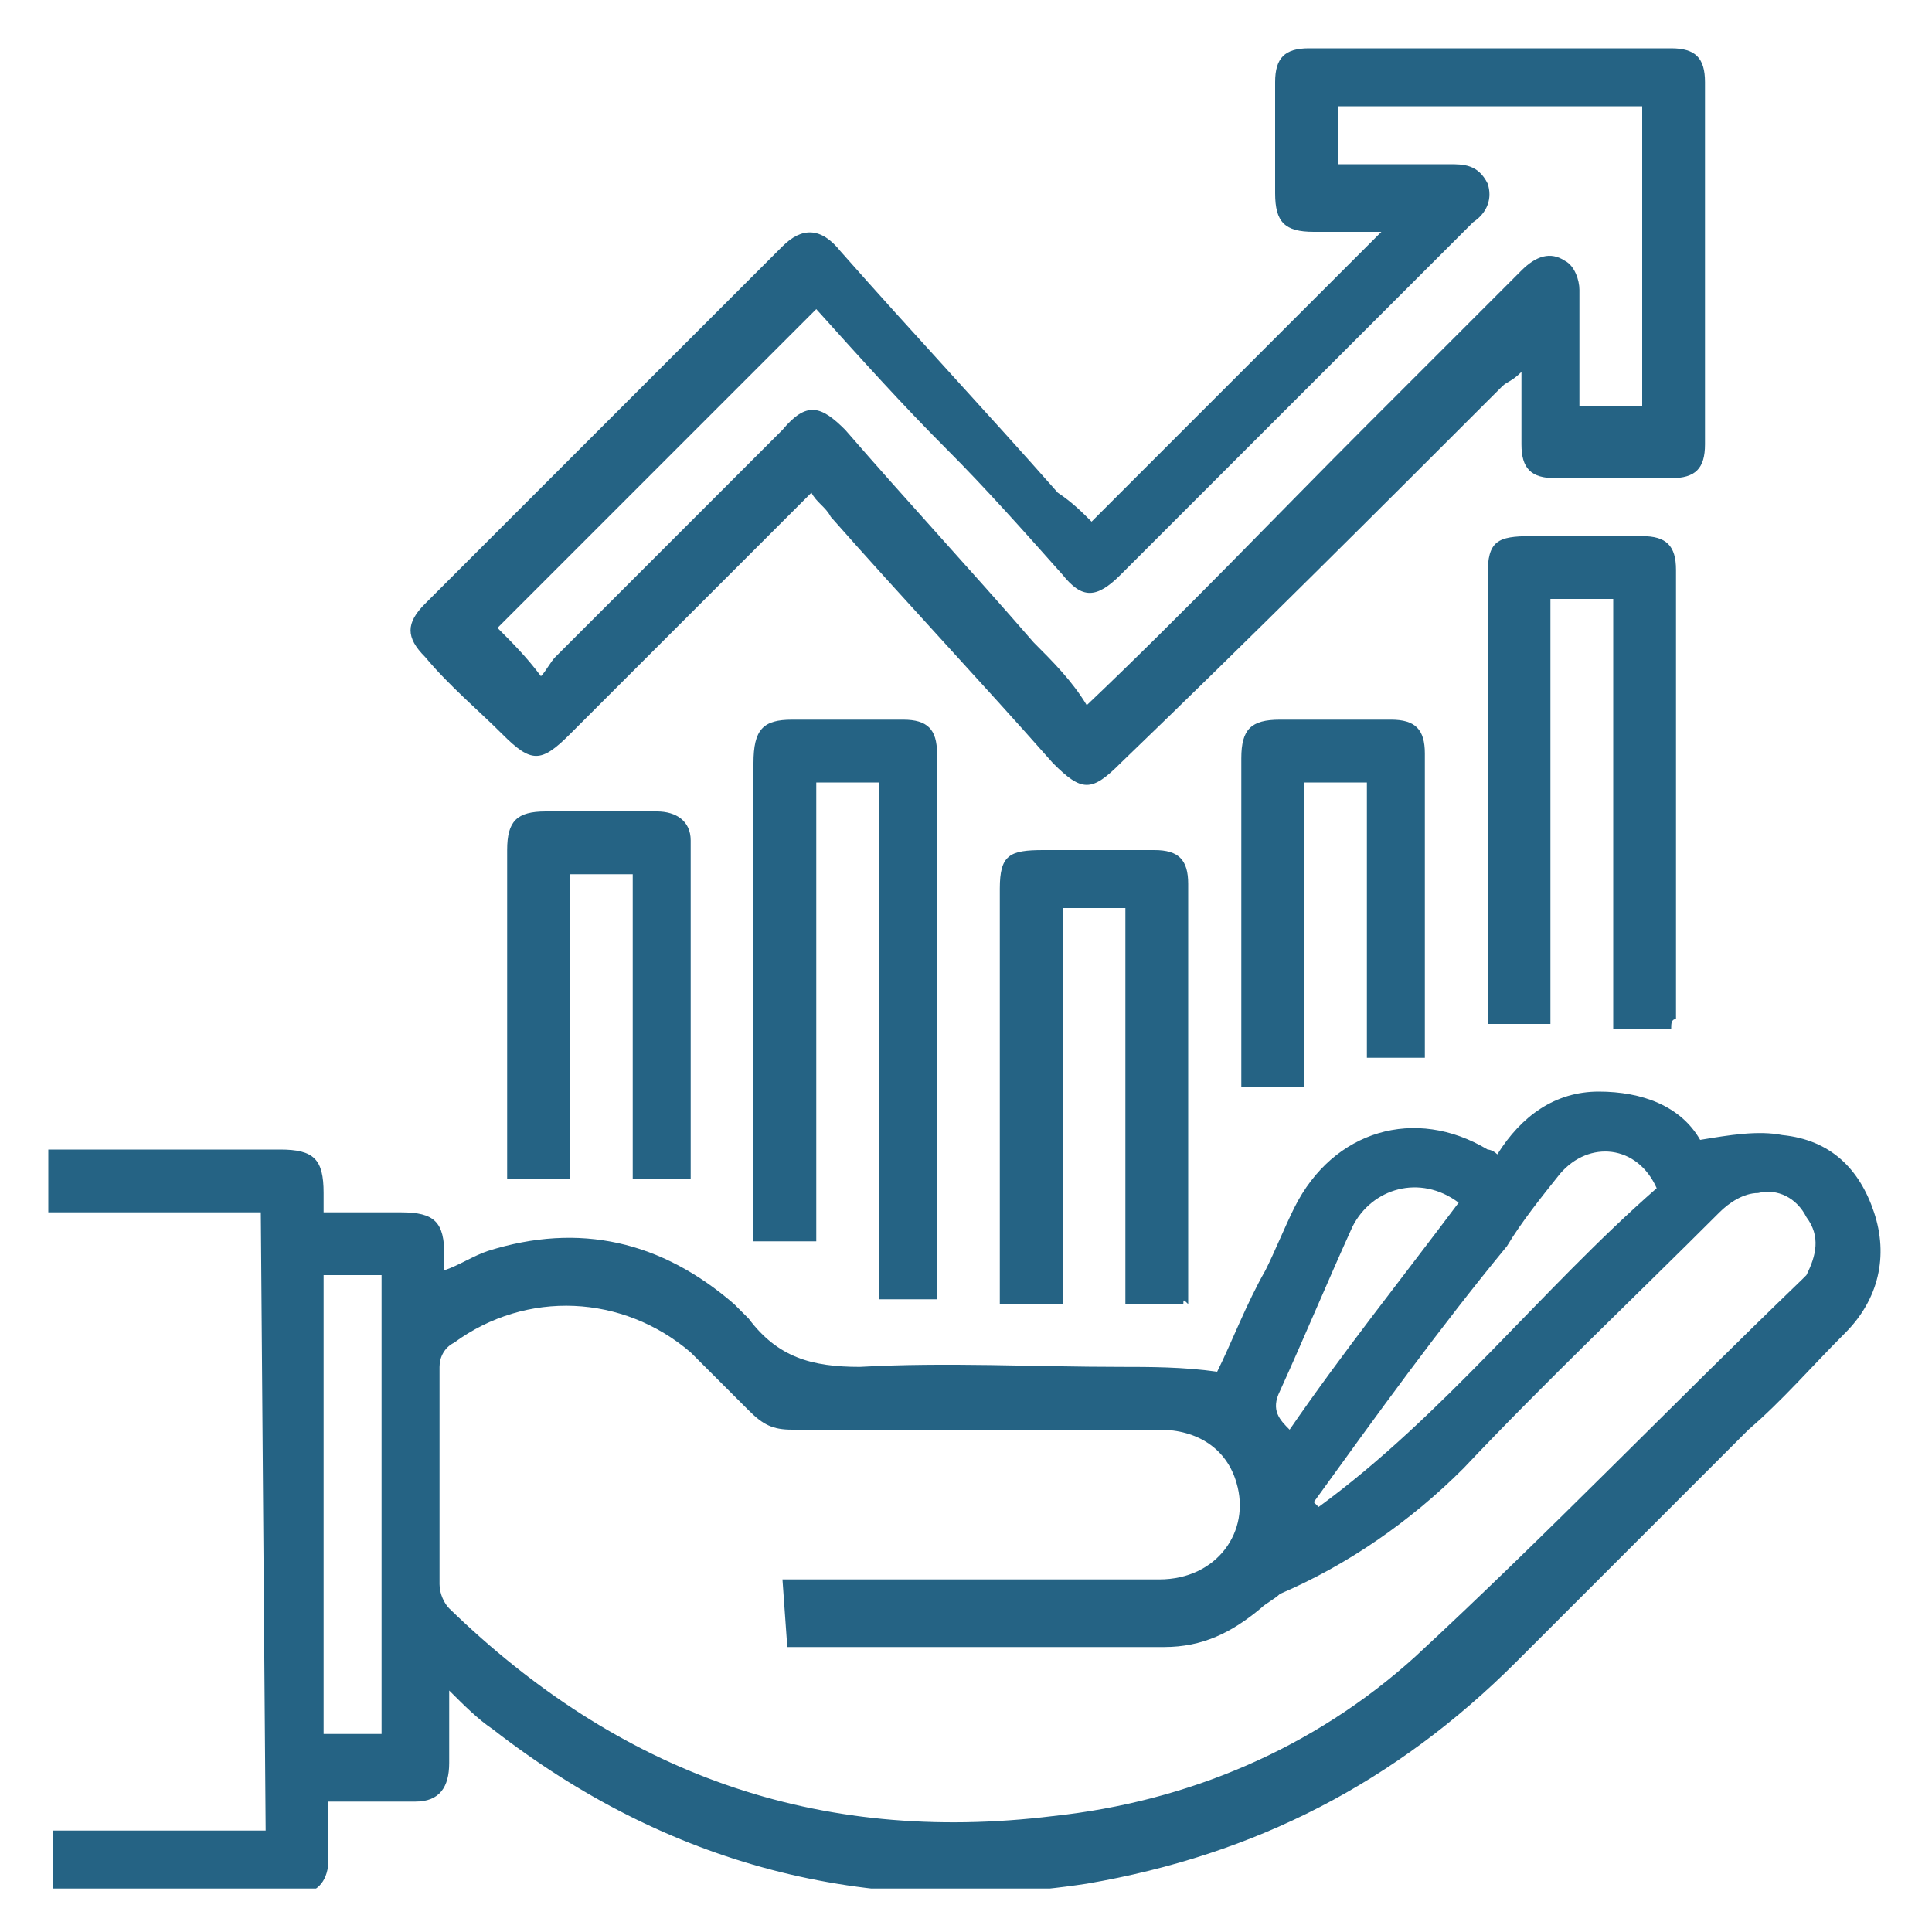 <?xml version="1.0" encoding="utf-8"?>
<!-- Generator: Adobe Illustrator 28.3.0, SVG Export Plug-In . SVG Version: 6.00 Build 0)  -->
<svg version="1.1" id="Layer_1" xmlns="http://www.w3.org/2000/svg" xmlns:xlink="http://www.w3.org/1999/xlink" x="0px" y="0px"
	 viewBox="0 0 40 40" style="enable-background:new 0 0 40 40;" xml:space="preserve">
<style type="text/css">
	.st0{clip-path:url(#SVGID_00000072998077127765637360000002775179079942511274_);}
	.st1{fill:#256384;}
</style>
<g>
	<defs>
		<rect id="SVGID_1_" x="1" y="1" width="38" height="38.1"/>
	</defs>
	<clipPath id="SVGID_00000147186007820455674760000016046154845666246071_">
		<use xlink:href="#SVGID_1_"  style="overflow:visible;"/>
	</clipPath>
	<g style="clip-path:url(#SVGID_00000147186007820455674760000016046154845666246071_);">
		<path class="st1" d="M30.2,24.9c-0.8-0.6-1.8-0.3-2.2,0.5c-0.5,1.1-1,2.3-1.5,3.4c-0.2,0.4,0,0.6,0.2,0.8
			C27.8,28,29,26.5,30.2,24.9 M27.2,31.1c0,0,0.1,0.1,0.1,0.1c2.6-1.9,4.6-4.5,7-6.6c-0.4-0.9-1.4-1-2-0.3c-0.4,0.5-0.8,1-1.1,1.5
			C29.8,27.5,28.5,29.3,27.2,31.1 M7.9,35.9v-9.5H6.7v9.5c0.1,0,0.1,0,0.2,0C7.3,35.9,7.6,35.9,7.9,35.9 M16.2,32.7h0.5
			c2.4,0,4.9,0,7.3,0c1.2,0,1.9-1,1.6-2c-0.2-0.7-0.8-1.1-1.6-1.1c-2.5,0-5,0-7.6,0c-0.4,0-0.6-0.1-0.9-0.4
			c-0.4-0.4-0.8-0.8-1.2-1.2c-1.4-1.2-3.4-1.3-4.9-0.2c-0.2,0.1-0.3,0.3-0.3,0.5c0,1.5,0,3,0,4.5c0,0.2,0.1,0.4,0.2,0.5
			c3.5,3.4,7.6,4.9,12.5,4.3c2.8-0.3,5.4-1.4,7.5-3.3c2.7-2.5,5.3-5.2,8-7.8c0,0,0.1-0.1,0.1-0.1c0.2-0.4,0.3-0.8,0-1.2
			c-0.2-0.4-0.6-0.6-1-0.5c-0.3,0-0.6,0.2-0.8,0.4c-1.8,1.8-3.6,3.5-5.3,5.3c-1.1,1.1-2.4,2-3.8,2.6c-0.1,0.1-0.3,0.2-0.4,0.3
			c-0.6,0.5-1.2,0.8-2,0.8c-2.5,0-4.9,0-7.4,0h-0.4L16.2,32.7L16.2,32.7z M5.4,25.1H1v-1.3h4.8c0.7,0,0.9,0.2,0.9,0.9v0.4h1.6
			c0.7,0,0.9,0.2,0.9,0.9c0,0.1,0,0.2,0,0.3c0.3-0.1,0.6-0.3,0.9-0.4c1.9-0.6,3.6-0.2,5.1,1.1c0.1,0.1,0.2,0.2,0.3,0.3
			c0.6,0.8,1.3,1,2.3,1c1.8-0.1,3.6,0,5.4,0c0.6,0,1.3,0,2,0.1c0.3-0.6,0.6-1.4,1-2.1c0.2-0.4,0.4-0.9,0.6-1.3
			c0.8-1.6,2.5-2.1,4-1.2c0,0,0.1,0,0.2,0.1c0.5-0.8,1.2-1.3,2.1-1.3s1.7,0.3,2.1,1c0.6-0.1,1.2-0.2,1.7-0.1c1,0.1,1.6,0.7,1.9,1.6
			c0.3,0.9,0.1,1.8-0.6,2.5c-0.7,0.7-1.3,1.4-2,2c-1.6,1.6-3.2,3.2-4.8,4.8c-2.5,2.5-5.4,4-8.9,4.6c-4.6,0.7-8.7-0.4-12.3-3.2
			c-0.3-0.2-0.6-0.5-0.9-0.8c0,0.5,0,1,0,1.5c0,0.5-0.2,0.8-0.7,0.8c-0.6,0-1.2,0-1.8,0c0,0.4,0,0.8,0,1.2c0,0.4-0.2,0.7-0.6,0.7
			c-1.7,0-3.4,0-5.1,0v-1.3h4.4L5.4,25.1L5.4,25.1z"/>
		<path class="st1" d="M16.9,6.4c-2.2,2.2-4.5,4.5-6.6,6.6c0.3,0.3,0.6,0.6,0.9,1c0.1-0.1,0.2-0.3,0.3-0.4c1.6-1.6,3.1-3.1,4.7-4.7
			c0.5-0.6,0.8-0.5,1.3,0c1.3,1.5,2.6,2.9,3.9,4.4c0.4,0.4,0.8,0.8,1.1,1.3c2-1.9,3.9-3.9,5.8-5.8c1.1-1.1,2.1-2.1,3.2-3.2
			c0.3-0.3,0.6-0.4,0.9-0.2c0.2,0.1,0.3,0.4,0.3,0.6c0,0.8,0,1.6,0,2.4H34V2.2h-6.3v1.2c0.8,0,1.6,0,2.3,0c0.3,0,0.6,0,0.8,0.4
			c0.1,0.3,0,0.6-0.3,0.8c-2.4,2.4-4.9,4.9-7.3,7.3c-0.5,0.5-0.8,0.5-1.2,0c-0.8-0.9-1.6-1.8-2.4-2.6C18.7,8.4,17.8,7.4,16.9,6.4
			 M22.6,10.8c2-2,4-4,6-6c-0.5,0-1,0-1.4,0c-0.6,0-0.8-0.2-0.8-0.8c0-0.8,0-1.5,0-2.3c0-0.5,0.2-0.7,0.7-0.7c2.5,0,5,0,7.5,0
			c0.5,0,0.7,0.2,0.7,0.7c0,2.5,0,5,0,7.5c0,0.5-0.2,0.7-0.7,0.7c-0.8,0-1.6,0-2.4,0c-0.5,0-0.7-0.2-0.7-0.7c0-0.5,0-1,0-1.5
			c-0.2,0.2-0.3,0.2-0.4,0.3c-2.6,2.6-5.2,5.2-7.9,7.8c-0.6,0.6-0.8,0.6-1.4,0c-1.5-1.7-3.1-3.4-4.6-5.1c-0.1-0.2-0.3-0.3-0.4-0.5
			c-1.7,1.7-3.4,3.4-5,5c-0.6,0.6-0.8,0.6-1.4,0c-0.5-0.5-1.1-1-1.6-1.6c-0.4-0.4-0.4-0.7,0-1.1c2.5-2.5,4.9-4.9,7.4-7.4
			c0.4-0.4,0.8-0.4,1.2,0.1c1.5,1.7,3,3.3,4.5,5C22.2,10.4,22.4,10.6,22.6,10.8"/>
		<path class="st1" d="M16.9,25.7h-1.3v-0.4c0-3.2,0-6.3,0-9.5c0-0.7,0.2-0.9,0.8-0.9c0.8,0,1.5,0,2.3,0c0.5,0,0.7,0.2,0.7,0.7
			c0,3.7,0,7.5,0,11.2c0,0,0,0.1,0,0.1h-1.2V16.2h-1.3L16.9,25.7L16.9,25.7z"/>
		<path class="st1" d="M34.6,21.3h-1.2v-8.9h-1.3v8.8h-1.3v-9.3c0-0.7,0.2-0.8,0.9-0.8c0.8,0,1.5,0,2.3,0c0.5,0,0.7,0.2,0.7,0.7
			c0,3.1,0,6.2,0,9.3C34.6,21.1,34.6,21.2,34.6,21.3"/>
		<path class="st1" d="M24.5,27h-1.2v-8.2H22V27h-1.3v-0.4c0-2.8,0-5.5,0-8.2c0-0.7,0.2-0.8,0.9-0.8c0.8,0,1.5,0,2.3,0
			c0.5,0,0.7,0.2,0.7,0.7c0,2.9,0,5.8,0,8.7C24.5,26.9,24.5,26.9,24.5,27"/>
		<path class="st1" d="M14.3,24.4h-1.2v-6.3h-1.3v6.3h-1.3v-0.4c0-2.1,0-4.3,0-6.4c0-0.6,0.2-0.8,0.8-0.8c0.8,0,1.5,0,2.3,0
			c0.4,0,0.7,0.2,0.7,0.6c0,2.3,0,4.6,0,6.9C14.3,24.3,14.3,24.4,14.3,24.4"/>
		<path class="st1" d="M29.5,21.9h-1.2v-5.7H27v6.3h-1.3v-0.4c0-2.1,0-4.3,0-6.4c0-0.6,0.2-0.8,0.8-0.8c0.8,0,1.5,0,2.3,0
			c0.5,0,0.7,0.2,0.7,0.7c0,2.1,0,4.1,0,6.1C29.5,21.8,29.5,21.8,29.5,21.9"/>
	</g>
</g>
</svg>
